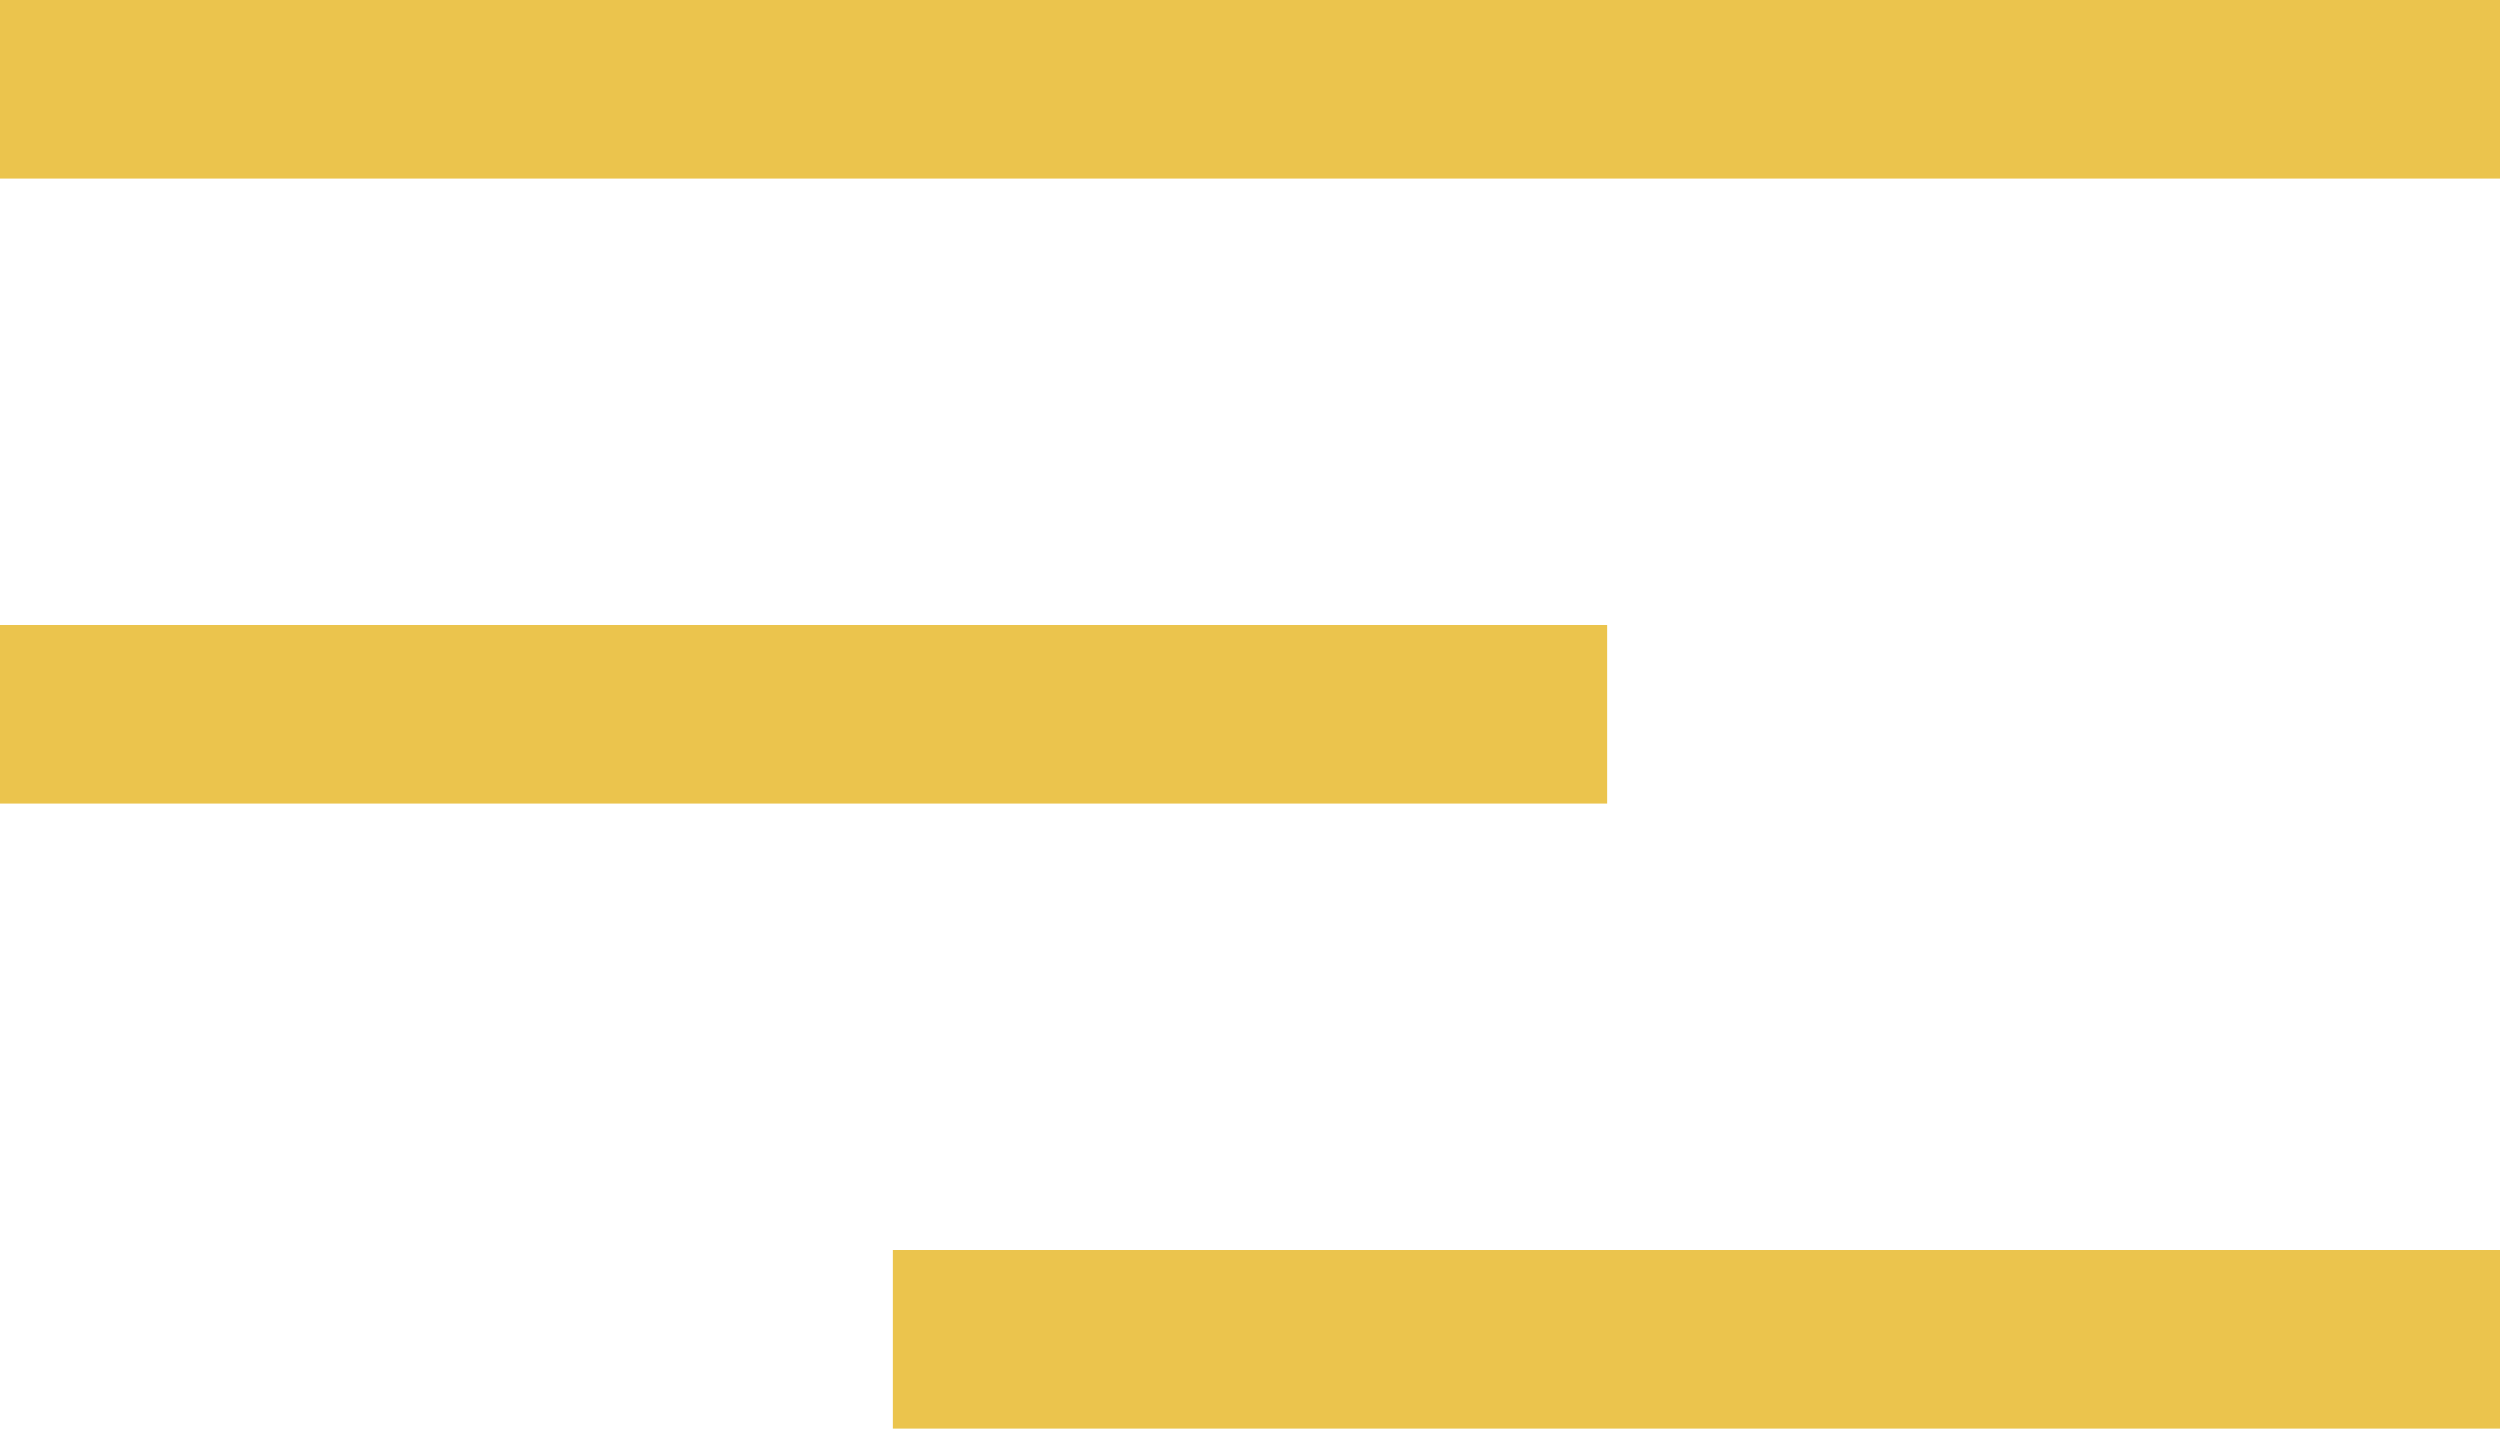 <svg width="28" height="16" viewBox="0 0 28 16" fill="none" xmlns="http://www.w3.org/2000/svg">
<line y1="1" x2="28" y2="1" stroke="#EBC44D" stroke-width="2"/>
<line y1="8" x2="18" y2="8" stroke="#EBC44D" stroke-width="2"/>
<line x1="10" y1="15" x2="28" y2="15" stroke="#EBC44D" stroke-width="2"/>
</svg>
